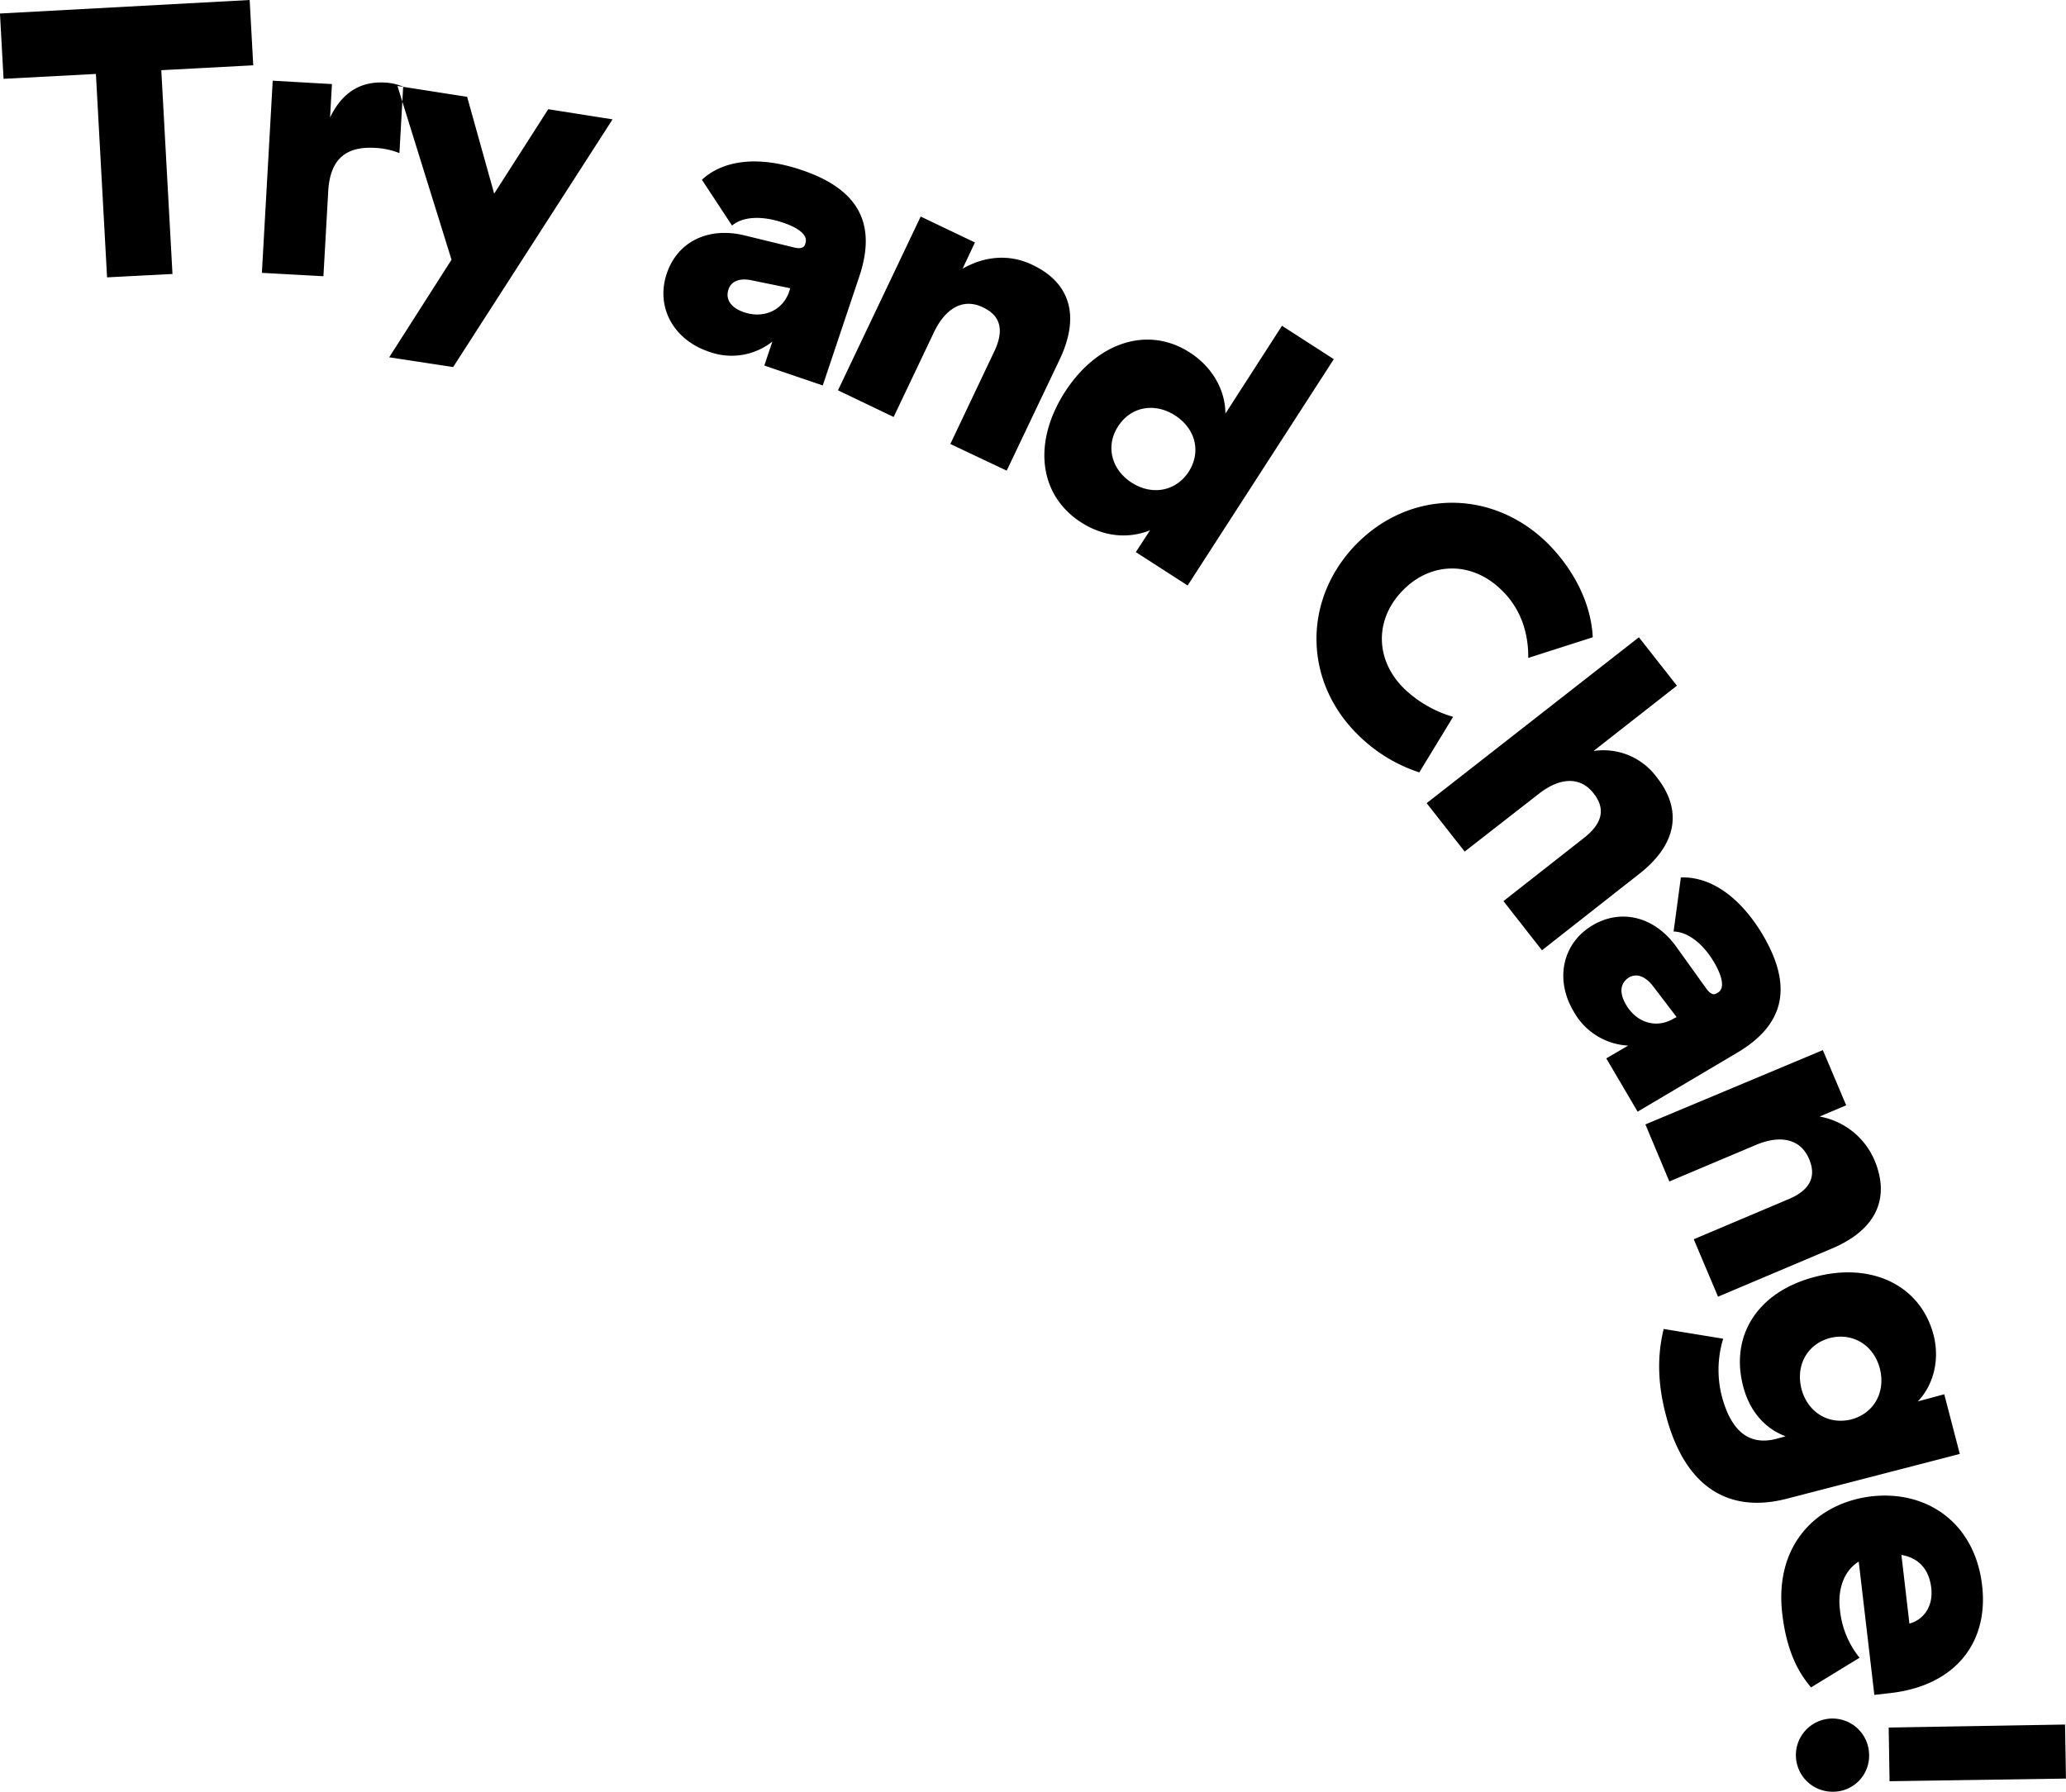 <svg xmlns="http://www.w3.org/2000/svg" width="550.339" height="477.4" viewBox="0 0 550.339 477.4">
  <defs>
    <style>
      .cls-1 {
        fill-rule: evenodd;
      }
    </style>
  </defs>
  <path id="シェイプ_607" data-name="シェイプ 607" class="cls-1" d="M667.33,12439.7l-24.6,1.3-0.957-17.4,66.514-3.6,0.954,17.4-24.494,1.3,2.979,54.3-17.423.9Zm76.977,2.3a14.3,14.3,0,0,1,4.872,1.1l-1,17.7a19.626,19.626,0,0,0-6.6-1.4c-7.376-.4-11.869,2.7-12.37,11.6l-1.276,22.6-16.392-.9,2.886-51.2,15.777,0.9-0.5,8.9C732.608,12445.3,737.136,12441.6,744.307,12442Zm17.751,47.2-14.4-46.3,18.556,2.9,7.205,25.8,14.4-22.5,17.137,2.7-42.465,66-17.035-2.6Zm93.248-23.9c15.179,5.1,20.1,14.3,15.363,28.4l-9.724,29-15.569-5.3,2.152-6.4a17.441,17.441,0,0,1-16.913,2.7c-9.536-3.2-14.2-12-11.225-20.8,2.84-8.5,11.026-12.5,20.629-10.2l13.529,3.3c1.523,0.3,2.367,0,2.661-.8l0.131-.4c0.654-2-1.484-4-6.059-5.5-5.643-1.9-10.642-1.6-13.5.8l-8.027-12.2C834.57,12462.5,844.115,12461.5,855.306,12465.3Zm-13.232,29.4c-3.245-.7-5.486.2-6.236,2.4-0.882,2.7.64,4.9,4.144,6.1,5.352,1.8,10.354-.6,12.017-5.5l0.294-.9Zm44.957-17,14.456,6.9-3.3,7c6.082-3.5,12.729-3.9,18.66-1,10.1,4.8,12.665,13.7,7.2,25.2l-14.1,29.6-15.012-7.1,11.673-24.6c2.731-5.7,1.737-9.6-2.988-11.8-5.1-2.5-9.913,0-13.084,6.7l-10.706,22.5-14.826-7.1Zm71.115,98.3-13.8-8.9,3.782-5.8c-6.083,2.4-12.556,1.6-18.336-2.1-11.211-7.2-13.046-21.2-4.314-34.8,8.676-13.4,22.16-17.6,33.2-10.5,5.952,3.8,9.489,9.9,9.529,16.3l15.073-23.4,13.8,8.9Zm-18.523-42.4c-3.394,5.2-1.818,11.5,3.616,15s11.793,2.3,15.184-2.9c3.394-5.3,1.818-11.5-3.615-15S943.016,12528.3,939.623,12533.6Zm63.247,31.6c14.24-14.7,36.01-15,50.8-.8,6.65,6.5,11.91,15.6,12.39,25.4l-17.18,5.5c0.07-7.9-2.8-14-7.24-18.2-7.84-7.6-18.73-7.5-26.27.3s-7.27,18.6.57,26.2a31.57,31.57,0,0,0,12.92,7.4l-9.01,14.8a41.2,41.2,0,0,1-16.01-9.7C989.052,12601.9,988.635,12580,1002.87,12565.2Zm63.4,54.9a17.626,17.626,0,0,1,16.91,7.1c6.9,8.8,5.21,17.9-4.81,25.7l-25.84,20.3-10.26-13.1,21.4-16.8c5.01-3.9,5.85-7.8,2.62-11.9-3.49-4.5-8.9-4.4-14.72.2l-19.63,15.3-10.13-12.9,56.54-44.2,10.13,12.9Zm45.08,49c8.14,13.8,5.81,24-7,31.5l-26.34,15.6-8.35-14.2,5.83-3.4a17.645,17.645,0,0,1-14.52-9.1c-5.12-8.6-2.93-18.3,5.11-23,7.69-4.5,16.54-2.2,22.26,5.8l8.1,11.3c0.96,1.2,1.77,1.6,2.56,1.1l0.36-.2c1.77-1,1.47-3.9-.98-8.1-3.03-5.1-7.05-8.1-10.79-8.2l1.94-14.4C1097.47,12653.5,1105.35,12659,1111.35,12669.1Zm-29.28,13.6c-2.03-2.6-4.29-3.4-6.32-2.3-2.39,1.5-2.71,4.1-.83,7.3,2.87,4.9,8.17,6.4,12.68,3.7l0.8-.4Zm45.28,17.1,6.22,14.7-7.09,3a19.653,19.653,0,0,1,14.61,11.6c4.35,10.3.31,18.7-11.41,23.6l-30.25,12.8-6.47-15.3,25.06-10.6c5.86-2.4,7.7-6,5.66-10.8-2.19-5.2-7.44-6.6-14.24-3.7l-22.98,9.7-6.38-15.2Zm29.49,75.9c1.68,6.5.06,13.3-4.2,17.7l7.05-1.9,4.14,15.9-45.97,11.9c-16.09,4.2-27.46-3.6-32.33-22.3-2.15-8.2-2.37-15.6-.58-22.9l15.85,2.6a28.389,28.389,0,0,0-.39,15.2c2.49,9.5,7.3,13.3,14.45,11.5l2.58-.7c-5.64-2.1-9.62-6.8-11.31-13.3-3.57-13.7,4-25.3,19.19-29.2C1140.51,12756.2,1153.42,12762.6,1156.84,12775.7Zm-14.32,8.9c-1.63-6.2-7.19-9.6-13.25-8.1-6.06,1.6-9.23,7.3-7.6,13.6,1.63,6.2,7.19,9.6,13.25,8.1C1140.97,12796.6,1144.15,12790.9,1142.52,12784.6Zm27.25,57.8c1.8,15.2-7.09,26.7-24.31,28.7l-4.39.5-4.16-35.5-0.19.1c-4.42,2.9-5.33,8.4-4.84,12.5a24.082,24.082,0,0,0,5.25,13l-12.92,7.9c-3.35-3.9-6.5-9.6-7.67-19.6-2.15-18.3,9.04-29.5,23.71-31.3C1155.34,12817,1167.86,12826,1169.77,12842.4Zm-13.54.7c-0.53-4.5-2.89-7.9-7.95-8.8l2.13,18.3C1154.12,12851.6,1156.81,12848.1,1156.23,12843.1Zm-26.15,54.3a9.751,9.751,0,1,1,9.59-9.9A9.592,9.592,0,0,1,1130.08,12897.4Zm14.81-17.1,46.98-.8,0.24,14.4-46.99.7Z" transform="translate(-641.781 -12420)"/>
</svg>
